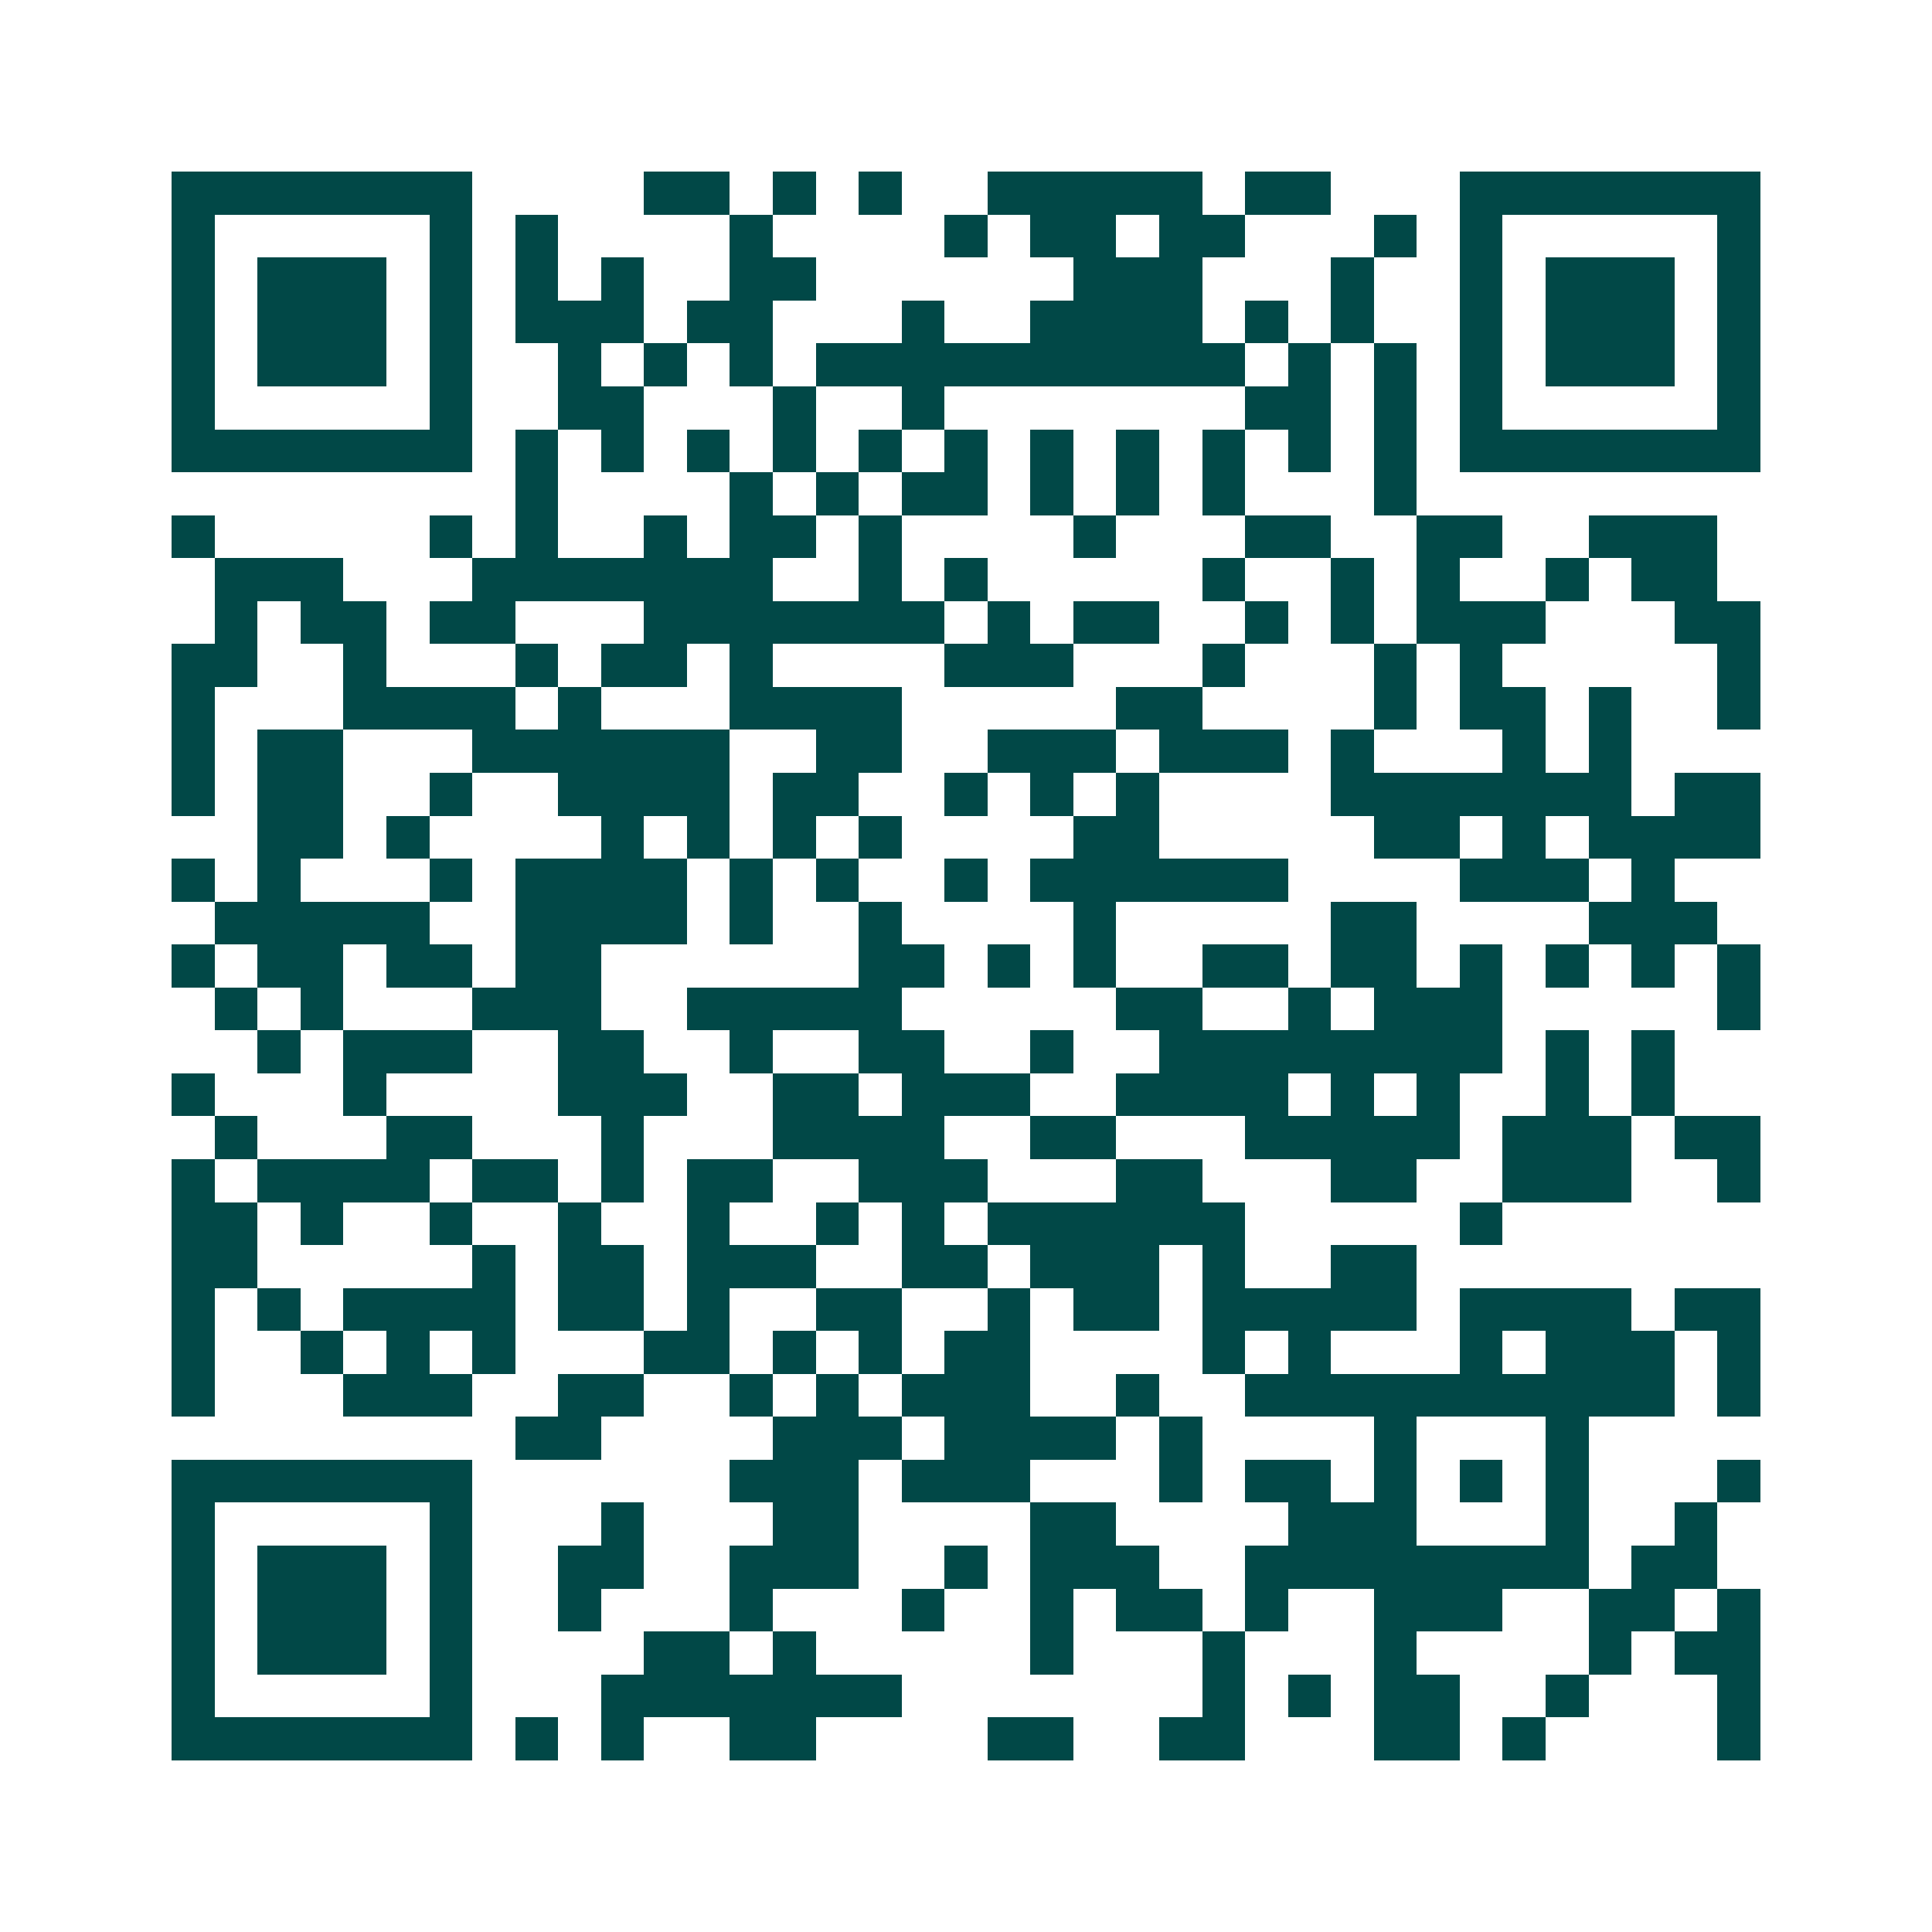 <svg xmlns="http://www.w3.org/2000/svg" width="200" height="200" viewBox="0 0 45 45" shape-rendering="crispEdges"><path fill="#ffffff" d="M0 0h45v45H0z"/><path stroke="#014847" d="M4 4.5h7m4 0h2m1 0h1m1 0h1m2 0h5m1 0h2m3 0h7M4 5.5h1m5 0h1m1 0h1m4 0h1m4 0h1m1 0h2m1 0h2m3 0h1m1 0h1m5 0h1M4 6.5h1m1 0h3m1 0h1m1 0h1m1 0h1m2 0h2m6 0h3m3 0h1m2 0h1m1 0h3m1 0h1M4 7.5h1m1 0h3m1 0h1m1 0h3m1 0h2m3 0h1m2 0h4m1 0h1m1 0h1m2 0h1m1 0h3m1 0h1M4 8.5h1m1 0h3m1 0h1m2 0h1m1 0h1m1 0h1m1 0h10m1 0h1m1 0h1m1 0h1m1 0h3m1 0h1M4 9.5h1m5 0h1m2 0h2m3 0h1m2 0h1m7 0h2m1 0h1m1 0h1m5 0h1M4 10.5h7m1 0h1m1 0h1m1 0h1m1 0h1m1 0h1m1 0h1m1 0h1m1 0h1m1 0h1m1 0h1m1 0h1m1 0h7M12 11.5h1m4 0h1m1 0h1m1 0h2m1 0h1m1 0h1m1 0h1m3 0h1M4 12.5h1m5 0h1m1 0h1m2 0h1m1 0h2m1 0h1m4 0h1m3 0h2m2 0h2m2 0h3M5 13.5h3m3 0h7m2 0h1m1 0h1m5 0h1m2 0h1m1 0h1m2 0h1m1 0h2M5 14.5h1m1 0h2m1 0h2m3 0h7m1 0h1m1 0h2m2 0h1m1 0h1m1 0h3m3 0h2M4 15.5h2m2 0h1m3 0h1m1 0h2m1 0h1m4 0h3m3 0h1m3 0h1m1 0h1m5 0h1M4 16.5h1m3 0h4m1 0h1m3 0h4m5 0h2m4 0h1m1 0h2m1 0h1m2 0h1M4 17.5h1m1 0h2m3 0h6m2 0h2m2 0h3m1 0h3m1 0h1m3 0h1m1 0h1M4 18.5h1m1 0h2m2 0h1m2 0h4m1 0h2m2 0h1m1 0h1m1 0h1m4 0h7m1 0h2M6 19.5h2m1 0h1m4 0h1m1 0h1m1 0h1m1 0h1m4 0h2m5 0h2m1 0h1m1 0h4M4 20.5h1m1 0h1m3 0h1m1 0h4m1 0h1m1 0h1m2 0h1m1 0h6m4 0h3m1 0h1M5 21.5h5m2 0h4m1 0h1m2 0h1m4 0h1m5 0h2m4 0h3M4 22.5h1m1 0h2m1 0h2m1 0h2m6 0h2m1 0h1m1 0h1m2 0h2m1 0h2m1 0h1m1 0h1m1 0h1m1 0h1M5 23.5h1m1 0h1m3 0h3m2 0h5m5 0h2m2 0h1m1 0h3m5 0h1M6 24.5h1m1 0h3m2 0h2m2 0h1m2 0h2m2 0h1m2 0h8m1 0h1m1 0h1M4 25.5h1m3 0h1m4 0h3m2 0h2m1 0h3m2 0h4m1 0h1m1 0h1m2 0h1m1 0h1M5 26.5h1m3 0h2m3 0h1m3 0h4m2 0h2m3 0h5m1 0h3m1 0h2M4 27.5h1m1 0h4m1 0h2m1 0h1m1 0h2m2 0h3m3 0h2m3 0h2m2 0h3m2 0h1M4 28.5h2m1 0h1m2 0h1m2 0h1m2 0h1m2 0h1m1 0h1m1 0h6m5 0h1M4 29.5h2m5 0h1m1 0h2m1 0h3m2 0h2m1 0h3m1 0h1m2 0h2M4 30.5h1m1 0h1m1 0h4m1 0h2m1 0h1m2 0h2m2 0h1m1 0h2m1 0h5m1 0h4m1 0h2M4 31.5h1m2 0h1m1 0h1m1 0h1m3 0h2m1 0h1m1 0h1m1 0h2m4 0h1m1 0h1m3 0h1m1 0h3m1 0h1M4 32.5h1m3 0h3m2 0h2m2 0h1m1 0h1m1 0h3m2 0h1m2 0h10m1 0h1M12 33.5h2m4 0h3m1 0h4m1 0h1m4 0h1m3 0h1M4 34.5h7m6 0h3m1 0h3m3 0h1m1 0h2m1 0h1m1 0h1m1 0h1m3 0h1M4 35.5h1m5 0h1m3 0h1m3 0h2m4 0h2m4 0h3m3 0h1m2 0h1M4 36.5h1m1 0h3m1 0h1m2 0h2m2 0h3m2 0h1m1 0h3m2 0h8m1 0h2M4 37.5h1m1 0h3m1 0h1m2 0h1m3 0h1m3 0h1m2 0h1m1 0h2m1 0h1m2 0h3m2 0h2m1 0h1M4 38.5h1m1 0h3m1 0h1m4 0h2m1 0h1m5 0h1m3 0h1m3 0h1m4 0h1m1 0h2M4 39.5h1m5 0h1m3 0h7m7 0h1m1 0h1m1 0h2m2 0h1m3 0h1M4 40.5h7m1 0h1m1 0h1m2 0h2m4 0h2m2 0h2m3 0h2m1 0h1m4 0h1"/></svg>
